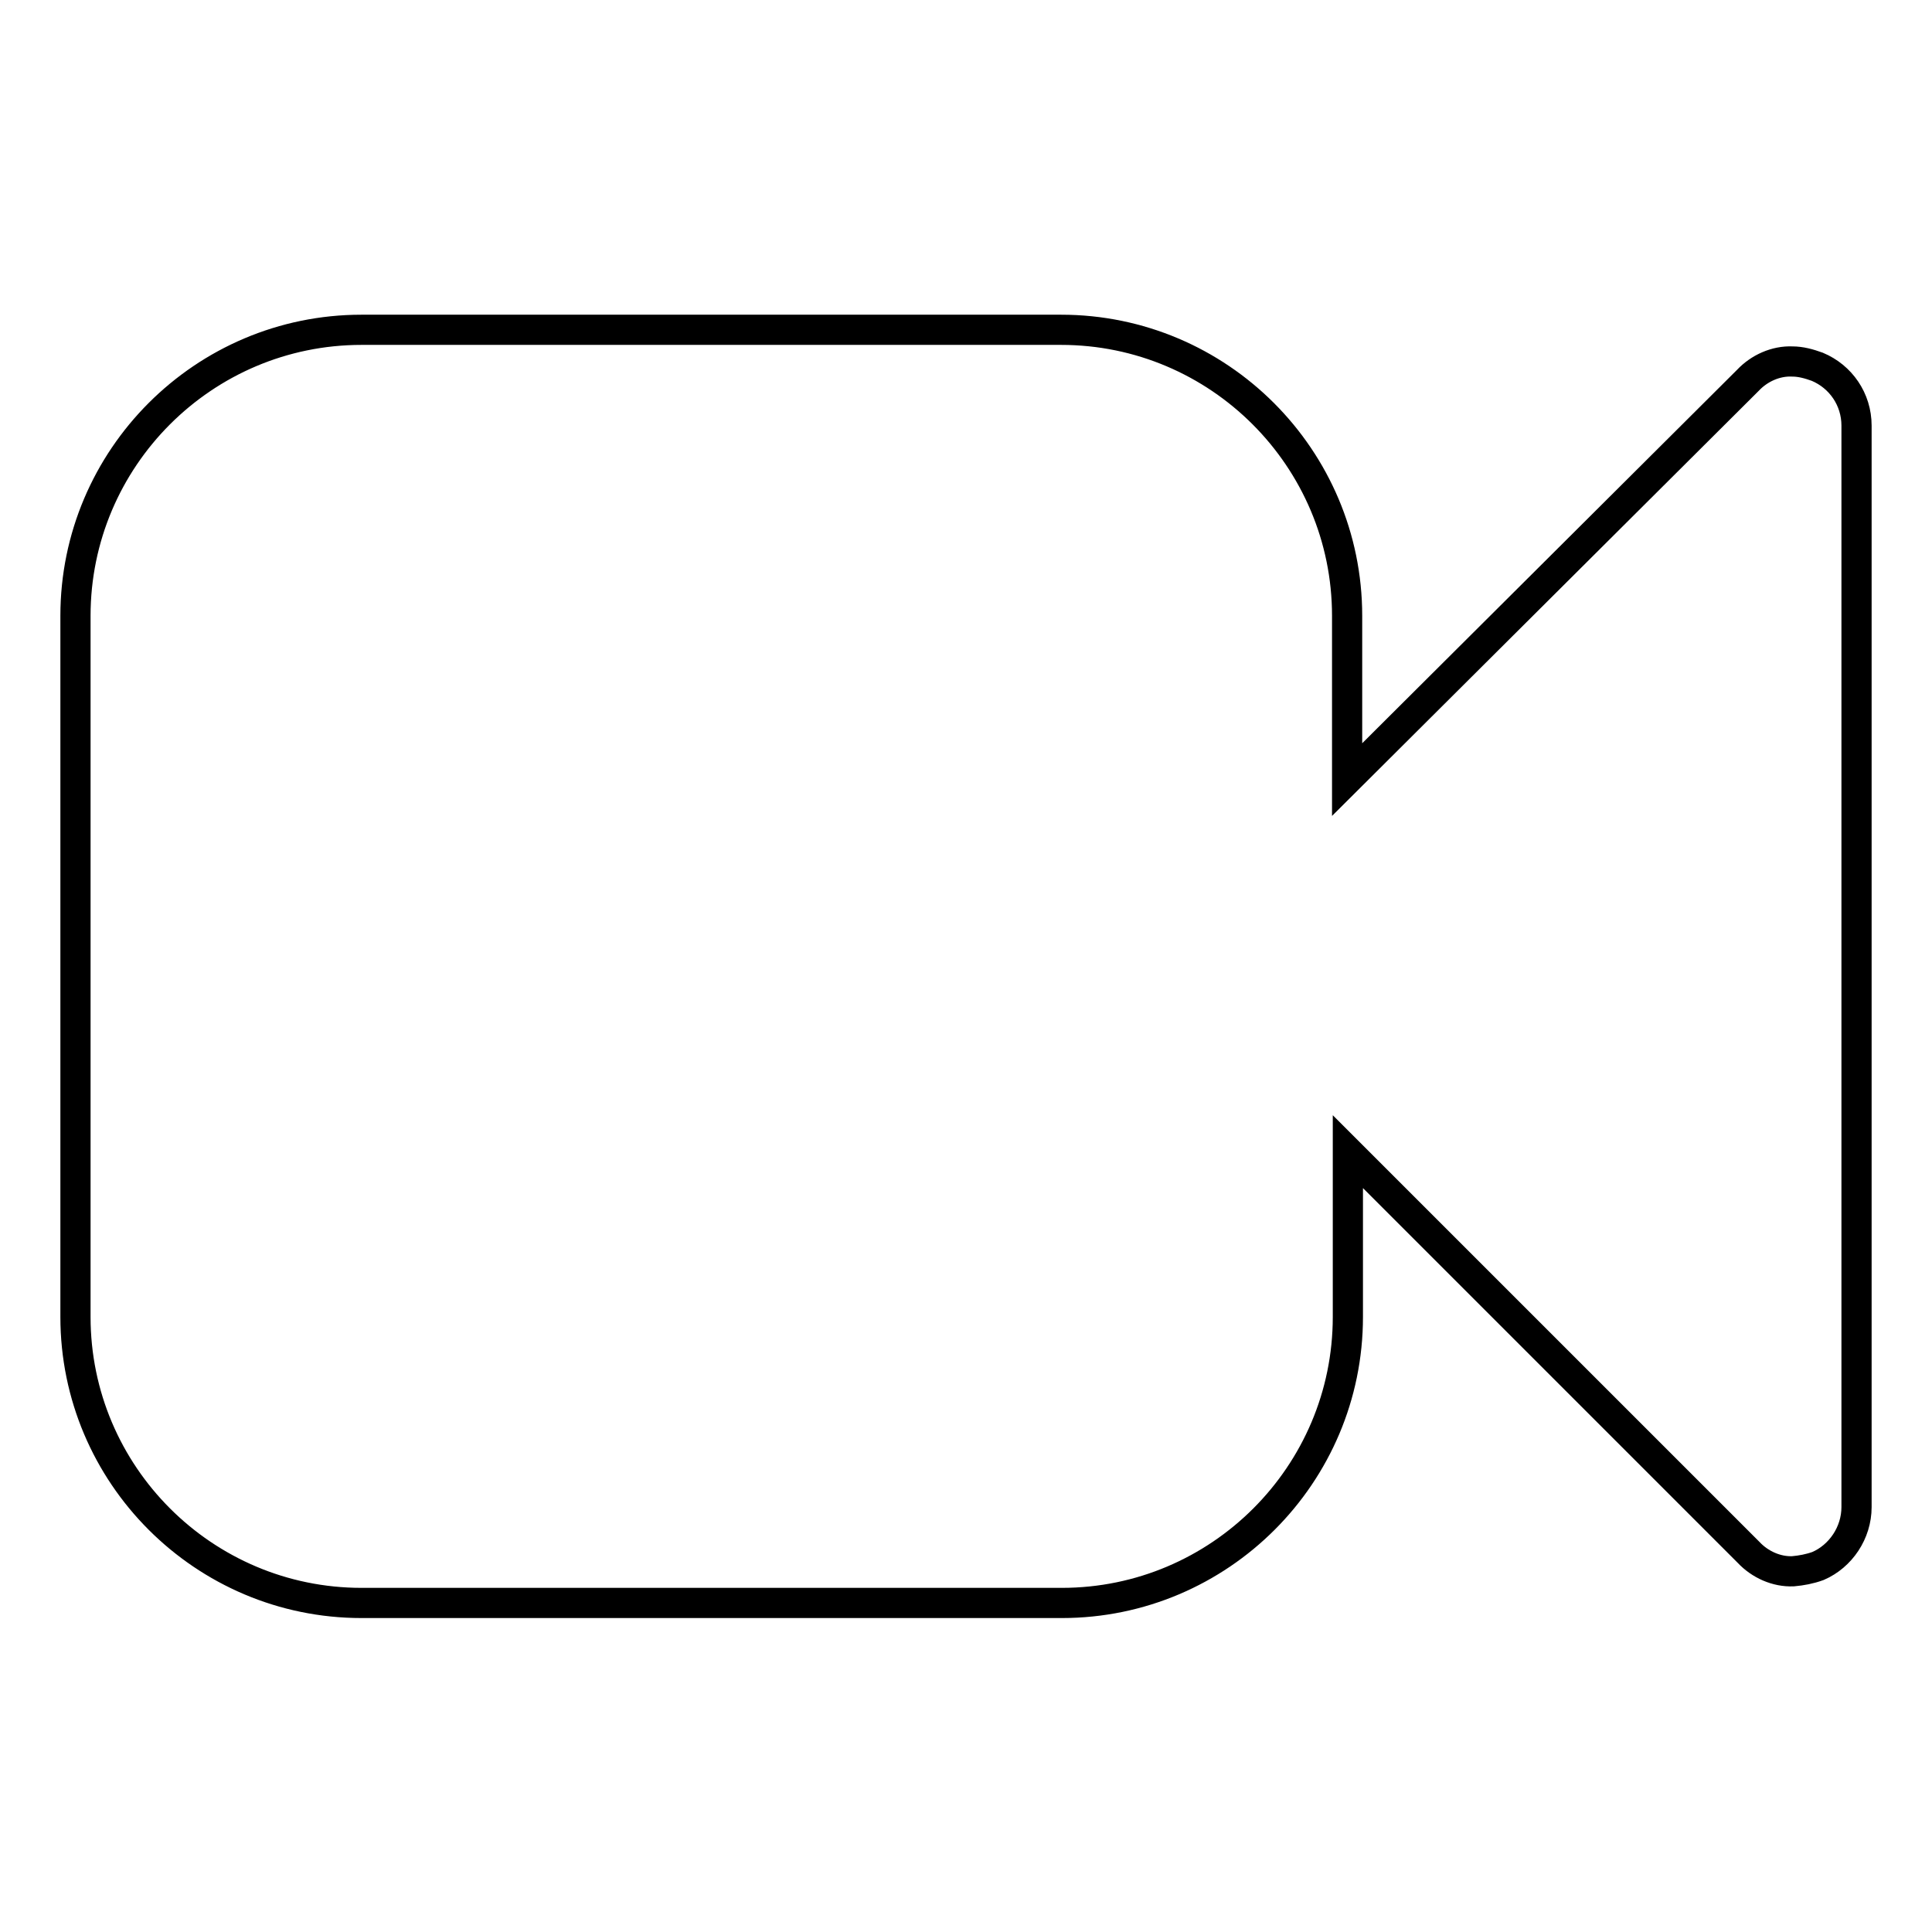 <?xml version="1.0" encoding="utf-8"?>
<!-- Svg Vector Icons : http://www.onlinewebfonts.com/icon -->
<!DOCTYPE svg PUBLIC "-//W3C//DTD SVG 1.1//EN" "http://www.w3.org/Graphics/SVG/1.1/DTD/svg11.dtd">
<svg version="1.1" xmlns="http://www.w3.org/2000/svg" xmlns:xlink="http://www.w3.org/1999/xlink" x="0px" y="0px" viewBox="0 0 256 256" enable-background="new 0 0 256 256" xml:space="preserve">
<g> <path stroke-width="4" fill-opacity="0" stroke="#000000"  d="M246,56.4v143.3c0,3.4-2.1,6.5-5.1,7.8c-1.1,0.4-2.2,0.6-3.3,0.7c-2.2,0.1-4.4-0.9-5.9-2.5l-53.1-53.1v21.9 c0,20.9-17,37.9-37.9,37.9H47.9c-20.9,0-37.9-17-37.9-37.9V81.6c0-20.9,17-37.9,37.9-37.9h92.7c20.9,0,37.9,17,37.9,37.9v21.7 l53.1-52.9c1.5-1.6,3.7-2.6,5.9-2.5c1.1,0,2.2,0.3,3.3,0.7C243.9,49.9,246,52.9,246,56.4z"/></g>
</svg>